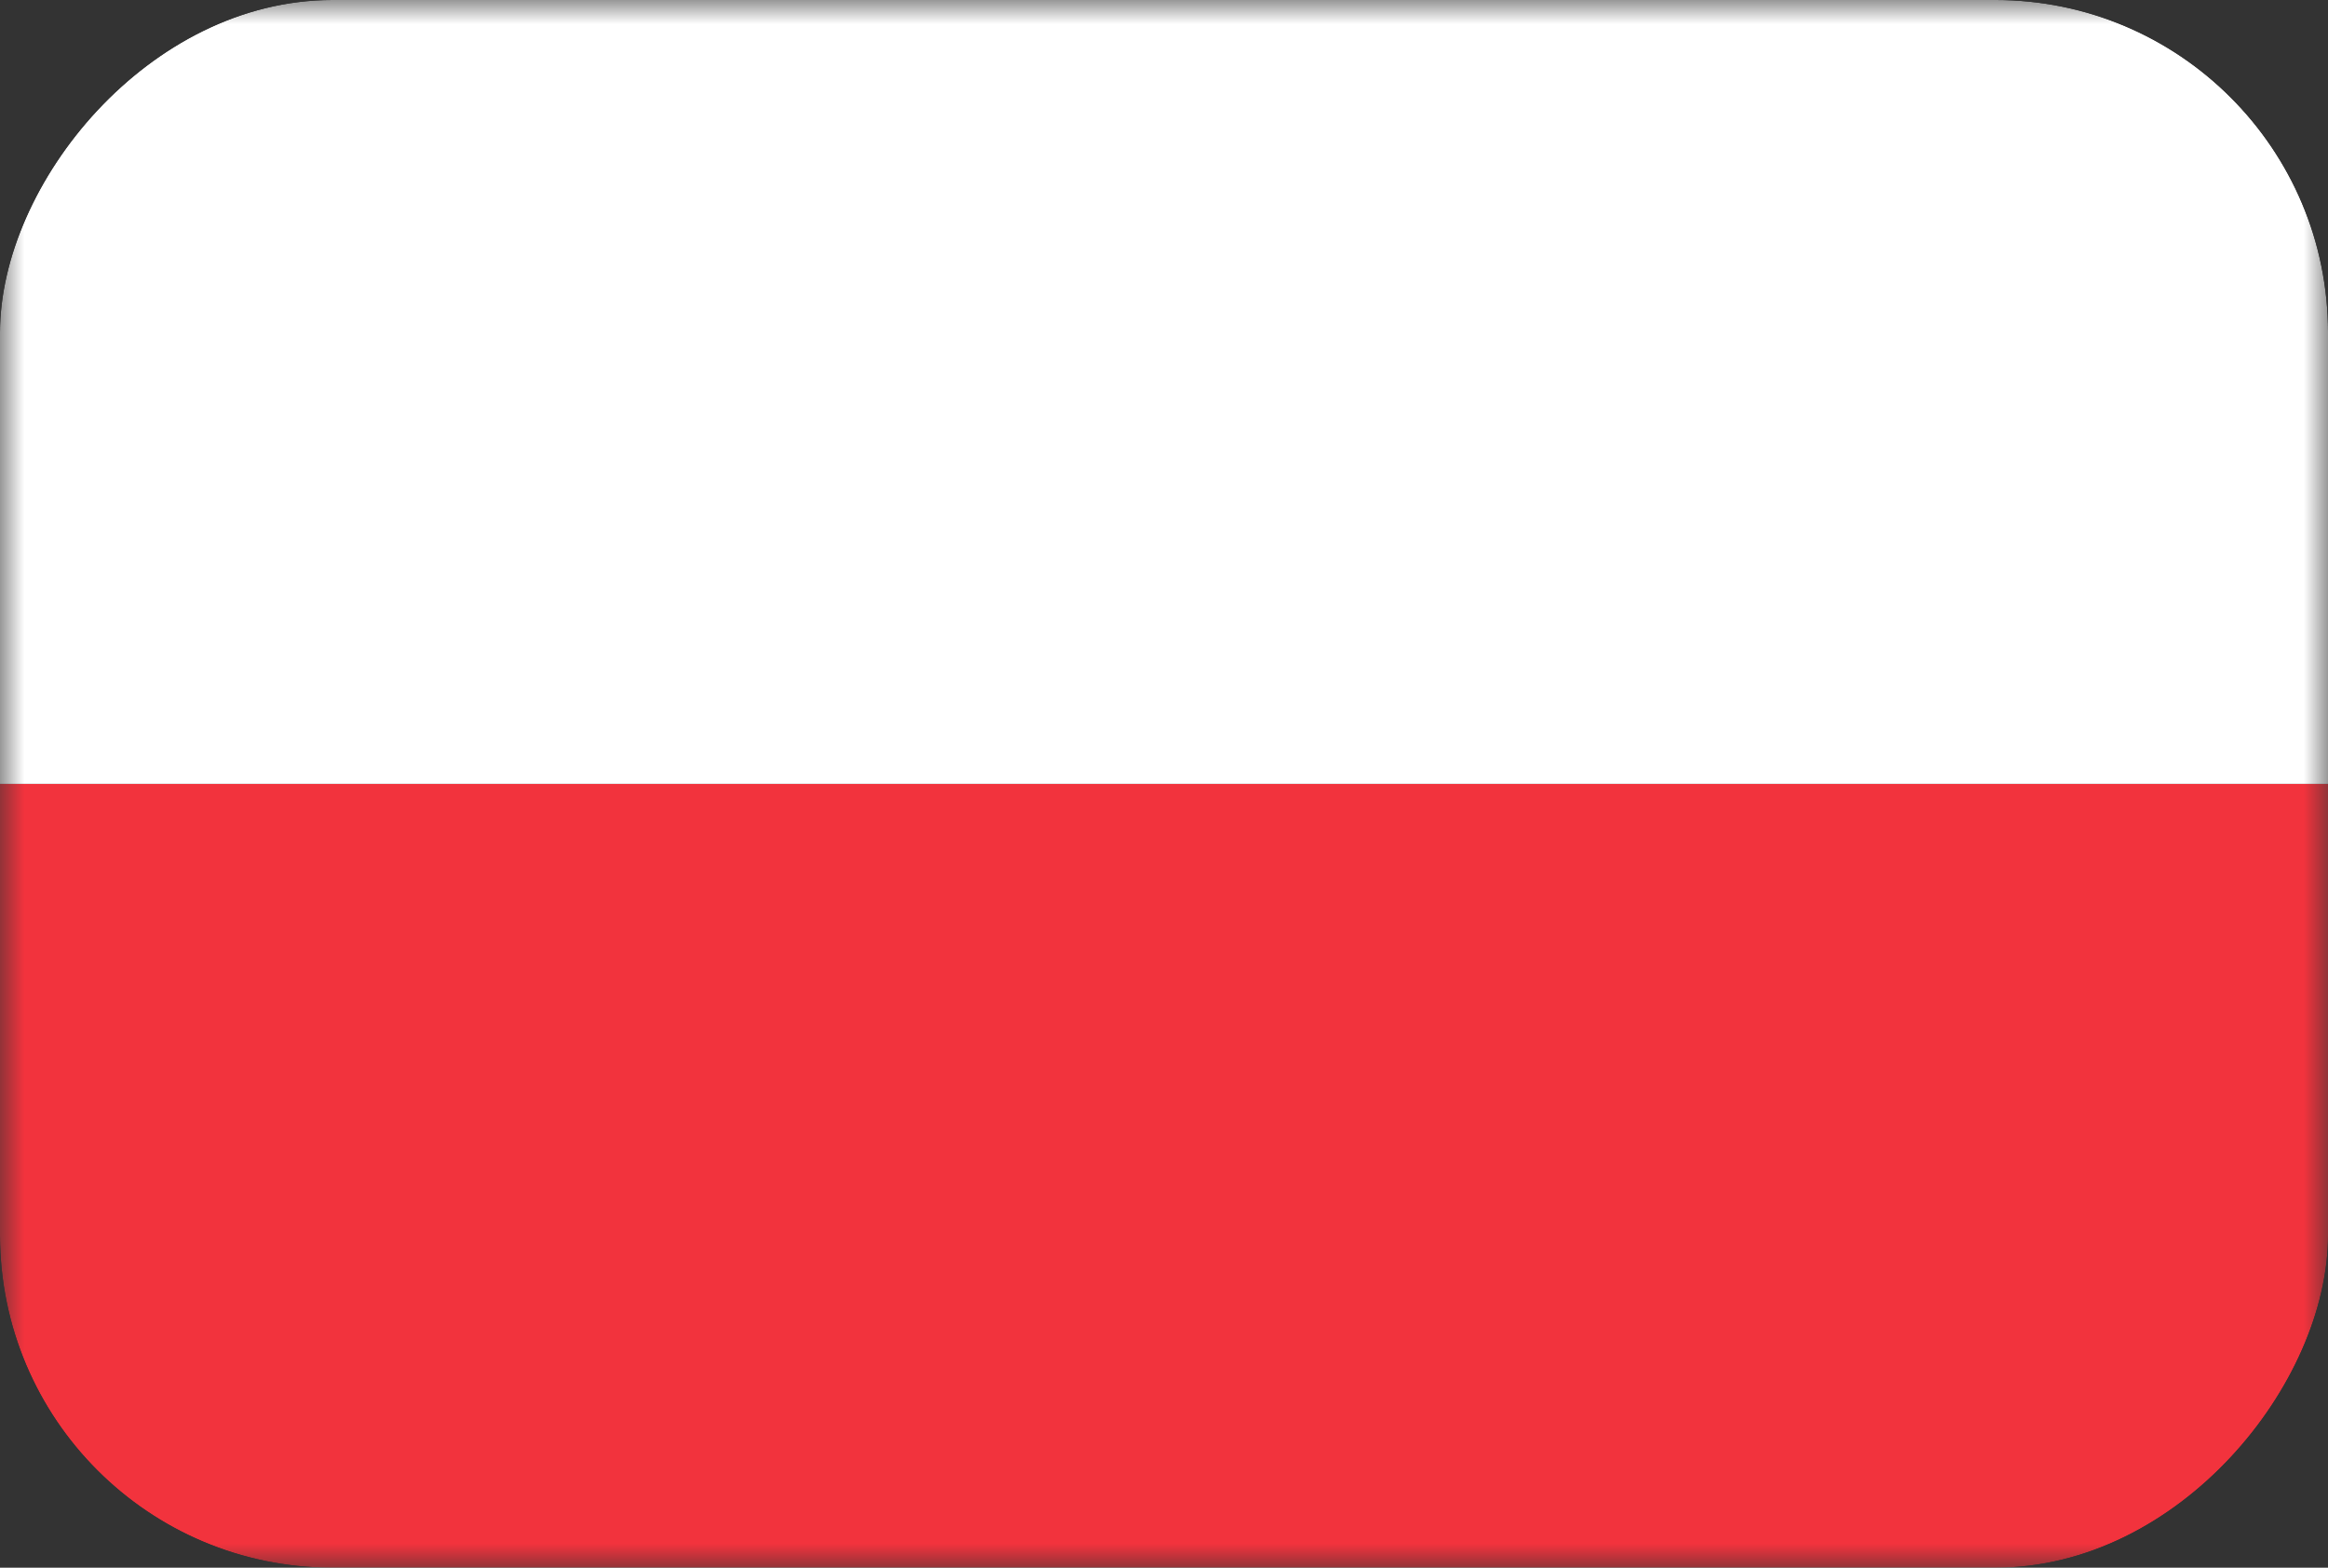 <svg width="49" height="33" viewBox="0 0 49 33" fill="none" xmlns="http://www.w3.org/2000/svg">
<rect x="0" y="0" width="49" height="33" fill="#333333" stroke="none"/>
<g clip-path="url(#clip0_82_449)">
<mask id="mask0_82_449" style="mask-type:luminance" maskUnits="userSpaceOnUse" x="0" y="0" width="49" height="33">
<path d="M49 33H0V0H49V33Z" fill="white"/>
</mask>
<g mask="url(#mask0_82_449)">
<path d="M61.952 35.638H-12.951V16.5H61.952V35.638Z" fill="#F2333D"/>
<path d="M61.952 16.5H-12.951V-2.638H61.952V16.5Z" fill="white"/>
</g>
</g>
<defs>
<clipPath id="clip0_82_449">
<rect width="49" height="33" rx="7" transform="matrix(1 0 0 -1 0 33)" fill="white"/>
</clipPath>
</defs>
</svg>
